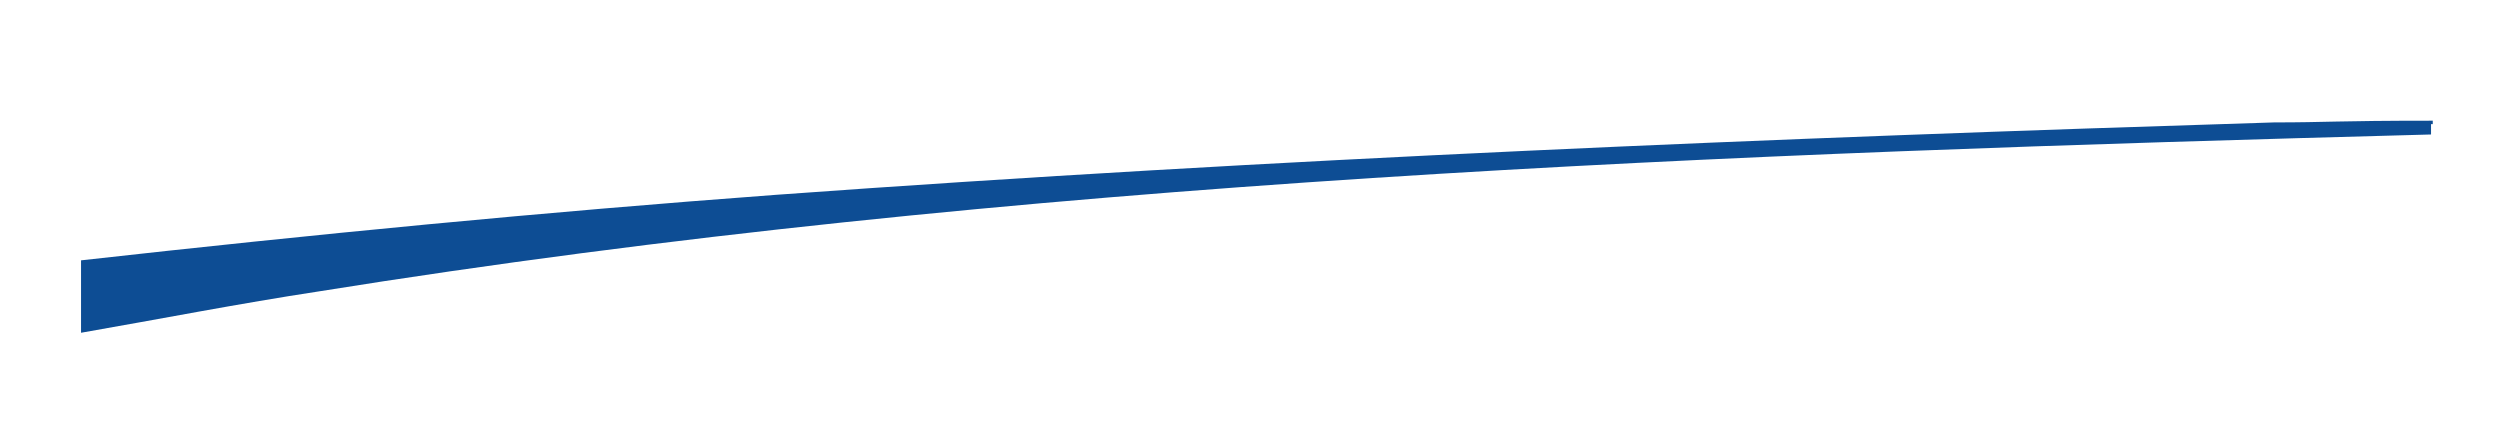 <?xml version="1.0" encoding="UTF-8"?>
<svg xmlns="http://www.w3.org/2000/svg" version="1.1" viewBox="0 0 145 25">
  <defs>
    <style>
      .cls-1 {
        fill: #0d4d94;
      }
    </style>
  </defs>
  <!-- Generator: Adobe Illustrator 28.7.5, SVG Export Plug-In . SVG Version: 1.2.0 Build 176)  -->
  <g>
    <g id="Vrstva_1">
      <path class="cls-1" d="M141,7.2v.6c-40.9,1.1-82,2.6-122.5,9.1-4.6.7-9.2,1.6-13.8,2.4v-4.2c13.4-1.5,26.8-2.8,40.3-3.8,28.9-2.1,58-3.3,86.9-4.2,3.1,0,3.5-.1,9.2-.1v.2Z"/>
    </g>
  </g>
</svg>
